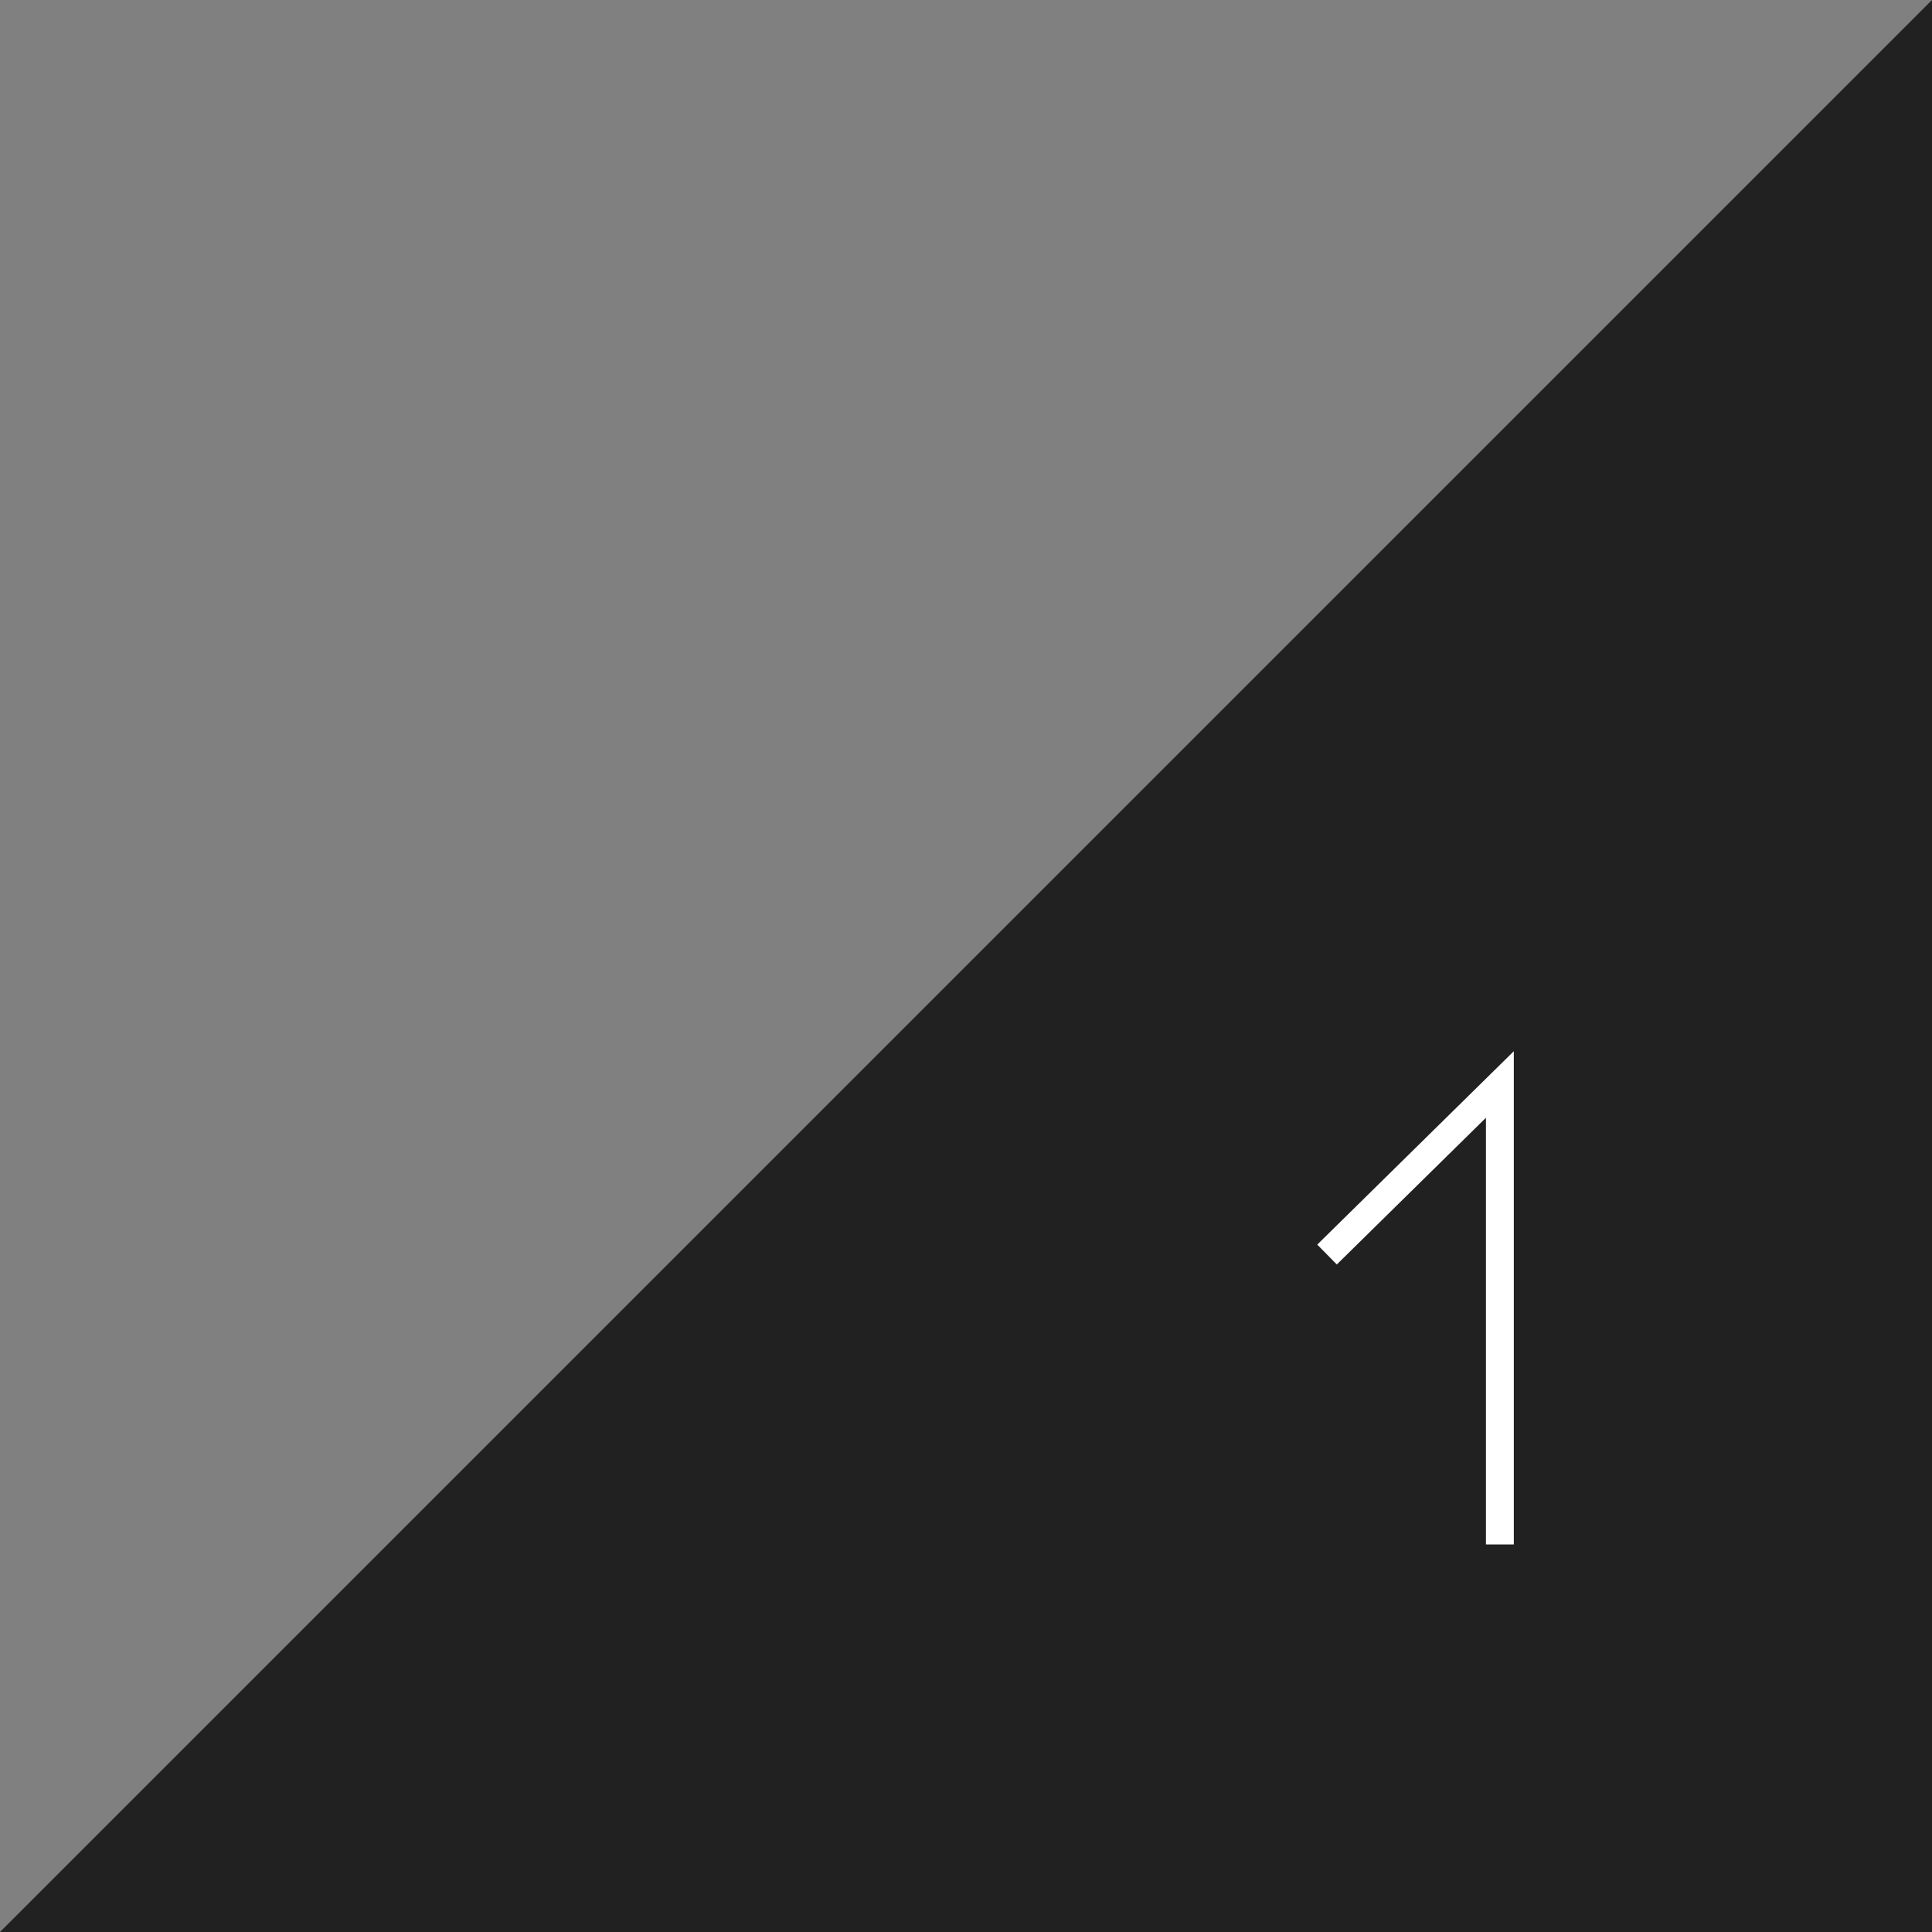 <?xml version="1.0" encoding="utf-8"?>
<!-- Generator: Adobe Illustrator 26.0.1, SVG Export Plug-In . SVG Version: 6.00 Build 0)  -->
<svg version="1.1" id="レイヤー_1" xmlns="http://www.w3.org/2000/svg" xmlns:xlink="http://www.w3.org/1999/xlink" x="0px"
	 y="0px" width="69.3px" height="69.3px" viewBox="0 0 69.3 69.3" style="enable-background:new 0 0 69.3 69.3;"
	 xml:space="preserve">
<rect x="0" y="0" width="69.3" height="69.3" fill="#808080" stroke="none"/>
<style type="text/css">
	.st0{fill:#212121;}
	.st1{fill:none;stroke:#FFFFFF;stroke-width:1;stroke-miterlimit:10.001;}
</style>
<polygon class="st0" points="69.3,0 69.3,69.3 0,69.3 "/>
<polyline class="st1" points="53.8,55.4 53.8,38.9 47.6,45 "/>
</svg>
